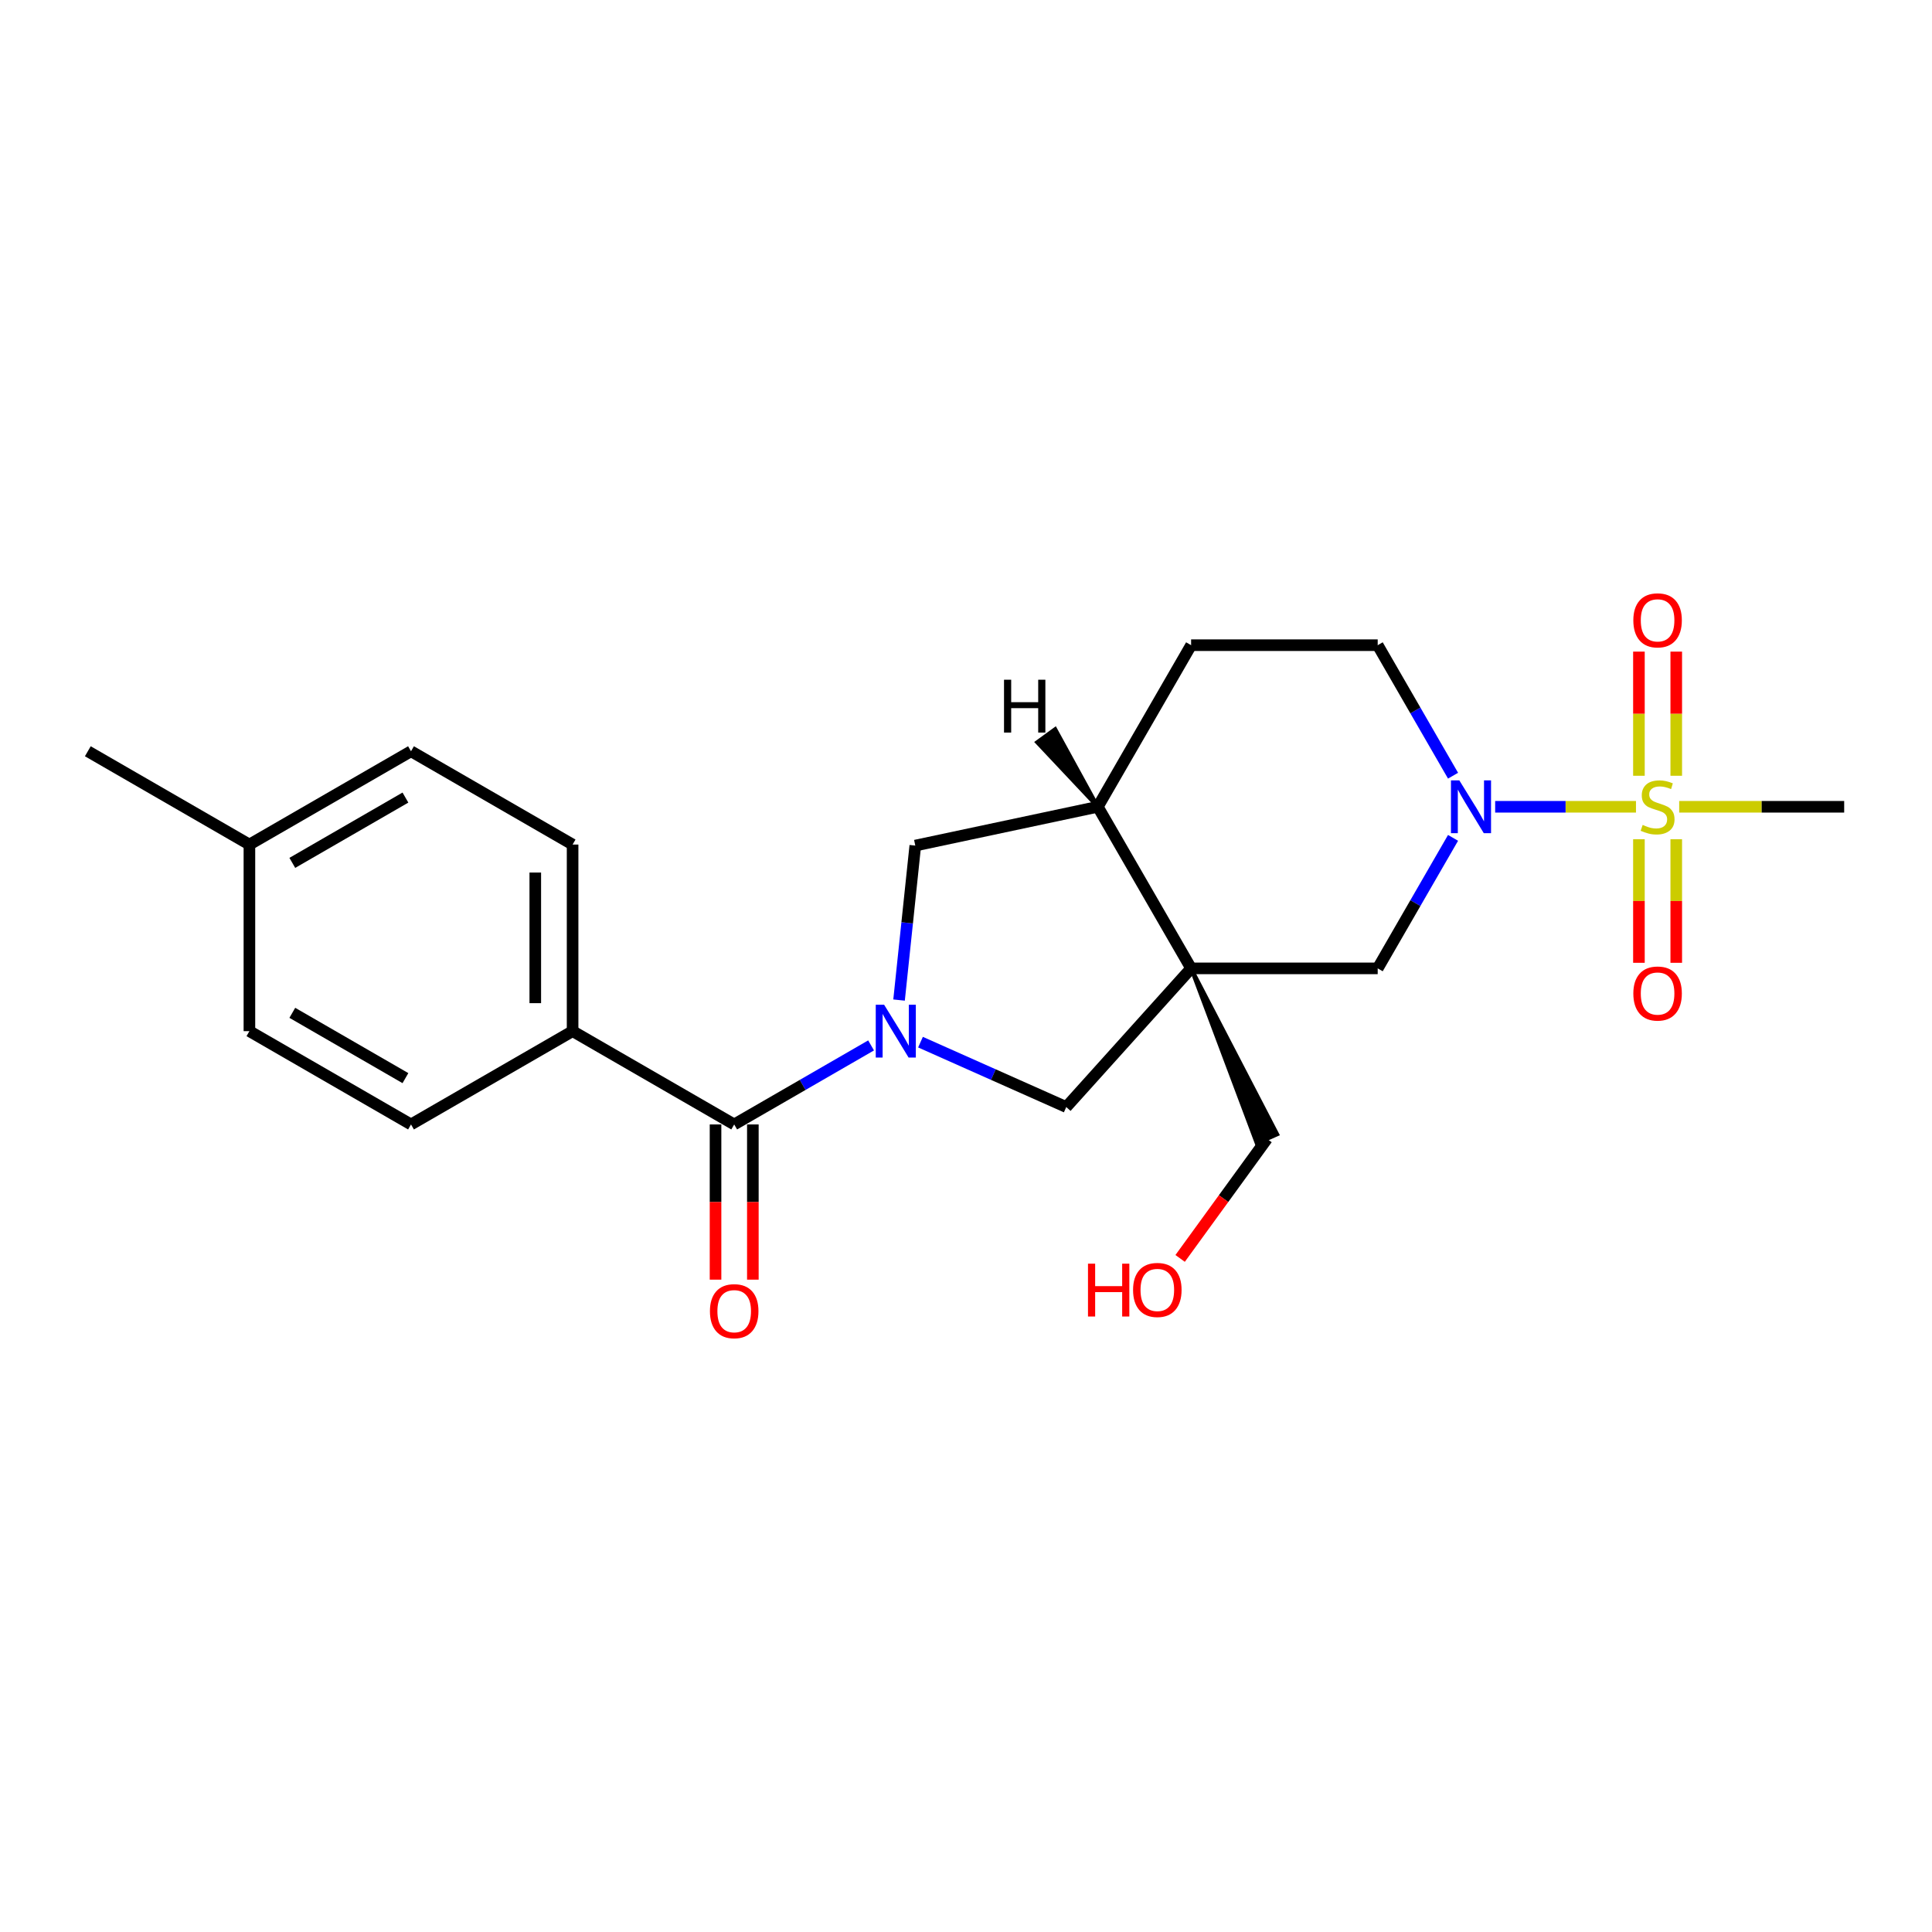 <?xml version='1.0' encoding='iso-8859-1'?>
<svg version='1.1' baseProfile='full'
              xmlns='http://www.w3.org/2000/svg'
                      xmlns:rdkit='http://www.rdkit.org/xml'
                      xmlns:xlink='http://www.w3.org/1999/xlink'
                  xml:space='preserve'
width='1000px' height='1000px' viewBox='0 0 1000 1000'>
<!-- END OF HEADER -->
<rect style='opacity:1.0;fill:#FFFFFF;stroke:none' width='1000' height='1000' x='0' y='0'> </rect>
<path class='bond-2' d='M 846.781,417.589 L 810.337,417.589' style='fill:none;fill-rule:evenodd;stroke:#CCCC00;stroke-width:6px;stroke-linecap:butt;stroke-linejoin:miter;stroke-opacity:1' />
<path class='bond-2' d='M 810.337,417.589 L 773.893,417.589' style='fill:none;fill-rule:evenodd;stroke:#0000FF;stroke-width:6px;stroke-linecap:butt;stroke-linejoin:miter;stroke-opacity:1' />
<path class='bond-8' d='M 867.623,401.538 L 867.623,369.408' style='fill:none;fill-rule:evenodd;stroke:#CCCC00;stroke-width:6px;stroke-linecap:butt;stroke-linejoin:miter;stroke-opacity:1' />
<path class='bond-8' d='M 867.623,369.408 L 867.623,337.277' style='fill:none;fill-rule:evenodd;stroke:#FF0000;stroke-width:6px;stroke-linecap:butt;stroke-linejoin:miter;stroke-opacity:1' />
<path class='bond-8' d='M 848.307,401.538 L 848.307,369.408' style='fill:none;fill-rule:evenodd;stroke:#CCCC00;stroke-width:6px;stroke-linecap:butt;stroke-linejoin:miter;stroke-opacity:1' />
<path class='bond-8' d='M 848.307,369.408 L 848.307,337.277' style='fill:none;fill-rule:evenodd;stroke:#FF0000;stroke-width:6px;stroke-linecap:butt;stroke-linejoin:miter;stroke-opacity:1' />
<path class='bond-9' d='M 848.307,434.375 L 848.307,466.36' style='fill:none;fill-rule:evenodd;stroke:#CCCC00;stroke-width:6px;stroke-linecap:butt;stroke-linejoin:miter;stroke-opacity:1' />
<path class='bond-9' d='M 848.307,466.36 L 848.307,498.344' style='fill:none;fill-rule:evenodd;stroke:#FF0000;stroke-width:6px;stroke-linecap:butt;stroke-linejoin:miter;stroke-opacity:1' />
<path class='bond-9' d='M 867.623,434.375 L 867.623,466.36' style='fill:none;fill-rule:evenodd;stroke:#CCCC00;stroke-width:6px;stroke-linecap:butt;stroke-linejoin:miter;stroke-opacity:1' />
<path class='bond-9' d='M 867.623,466.36 L 867.623,498.344' style='fill:none;fill-rule:evenodd;stroke:#FF0000;stroke-width:6px;stroke-linecap:butt;stroke-linejoin:miter;stroke-opacity:1' />
<path class='bond-17' d='M 869.149,417.589 L 911.847,417.589' style='fill:none;fill-rule:evenodd;stroke:#CCCC00;stroke-width:6px;stroke-linecap:butt;stroke-linejoin:miter;stroke-opacity:1' />
<path class='bond-17' d='M 911.847,417.589 L 954.545,417.589' style='fill:none;fill-rule:evenodd;stroke:#000000;stroke-width:6px;stroke-linecap:butt;stroke-linejoin:miter;stroke-opacity:1' />
<path class='bond-0' d='M 476.447,539.414 L 514.168,556.209' style='fill:none;fill-rule:evenodd;stroke:#0000FF;stroke-width:6px;stroke-linecap:butt;stroke-linejoin:miter;stroke-opacity:1' />
<path class='bond-0' d='M 514.168,556.209 L 551.89,573.003' style='fill:none;fill-rule:evenodd;stroke:#000000;stroke-width:6px;stroke-linecap:butt;stroke-linejoin:miter;stroke-opacity:1' />
<path class='bond-3' d='M 450.872,541.103 L 415.445,561.557' style='fill:none;fill-rule:evenodd;stroke:#0000FF;stroke-width:6px;stroke-linecap:butt;stroke-linejoin:miter;stroke-opacity:1' />
<path class='bond-3' d='M 415.445,561.557 L 380.018,582.011' style='fill:none;fill-rule:evenodd;stroke:#000000;stroke-width:6px;stroke-linecap:butt;stroke-linejoin:miter;stroke-opacity:1' />
<path class='bond-24' d='M 465.35,517.63 L 469.553,477.65' style='fill:none;fill-rule:evenodd;stroke:#0000FF;stroke-width:6px;stroke-linecap:butt;stroke-linejoin:miter;stroke-opacity:1' />
<path class='bond-24' d='M 469.553,477.65 L 473.755,437.669' style='fill:none;fill-rule:evenodd;stroke:#000000;stroke-width:6px;stroke-linecap:butt;stroke-linejoin:miter;stroke-opacity:1' />
<path class='bond-1' d='M 616.515,501.23 L 713.095,501.23' style='fill:none;fill-rule:evenodd;stroke:#000000;stroke-width:6px;stroke-linecap:butt;stroke-linejoin:miter;stroke-opacity:1' />
<path class='bond-4' d='M 616.515,501.23 L 551.89,573.003' style='fill:none;fill-rule:evenodd;stroke:#000000;stroke-width:6px;stroke-linecap:butt;stroke-linejoin:miter;stroke-opacity:1' />
<path class='bond-16' d='M 616.515,501.23 L 650.503,591.818 L 661.091,587.104 Z' style='fill:#000000;fill-rule:evenodd;fill-opacity:1;stroke:#000000;stroke-width:2px;stroke-linecap:butt;stroke-linejoin:miter;stroke-opacity:1;' />
<path class='bond-23' d='M 616.515,501.23 L 568.224,417.589' style='fill:none;fill-rule:evenodd;stroke:#000000;stroke-width:6px;stroke-linecap:butt;stroke-linejoin:miter;stroke-opacity:1' />
<path class='bond-5' d='M 752.095,433.68 L 732.595,467.455' style='fill:none;fill-rule:evenodd;stroke:#0000FF;stroke-width:6px;stroke-linecap:butt;stroke-linejoin:miter;stroke-opacity:1' />
<path class='bond-5' d='M 732.595,467.455 L 713.095,501.23' style='fill:none;fill-rule:evenodd;stroke:#000000;stroke-width:6px;stroke-linecap:butt;stroke-linejoin:miter;stroke-opacity:1' />
<path class='bond-11' d='M 752.095,401.499 L 732.595,367.724' style='fill:none;fill-rule:evenodd;stroke:#0000FF;stroke-width:6px;stroke-linecap:butt;stroke-linejoin:miter;stroke-opacity:1' />
<path class='bond-11' d='M 732.595,367.724 L 713.095,333.948' style='fill:none;fill-rule:evenodd;stroke:#000000;stroke-width:6px;stroke-linecap:butt;stroke-linejoin:miter;stroke-opacity:1' />
<path class='bond-10' d='M 380.018,582.011 L 296.377,533.721' style='fill:none;fill-rule:evenodd;stroke:#000000;stroke-width:6px;stroke-linecap:butt;stroke-linejoin:miter;stroke-opacity:1' />
<path class='bond-12' d='M 370.36,582.011 L 370.36,622.178' style='fill:none;fill-rule:evenodd;stroke:#000000;stroke-width:6px;stroke-linecap:butt;stroke-linejoin:miter;stroke-opacity:1' />
<path class='bond-12' d='M 370.36,622.178 L 370.36,662.346' style='fill:none;fill-rule:evenodd;stroke:#FF0000;stroke-width:6px;stroke-linecap:butt;stroke-linejoin:miter;stroke-opacity:1' />
<path class='bond-12' d='M 389.676,582.011 L 389.676,622.178' style='fill:none;fill-rule:evenodd;stroke:#000000;stroke-width:6px;stroke-linecap:butt;stroke-linejoin:miter;stroke-opacity:1' />
<path class='bond-12' d='M 389.676,622.178 L 389.676,662.346' style='fill:none;fill-rule:evenodd;stroke:#FF0000;stroke-width:6px;stroke-linecap:butt;stroke-linejoin:miter;stroke-opacity:1' />
<path class='bond-6' d='M 568.224,417.589 L 616.515,333.948' style='fill:none;fill-rule:evenodd;stroke:#000000;stroke-width:6px;stroke-linecap:butt;stroke-linejoin:miter;stroke-opacity:1' />
<path class='bond-7' d='M 568.224,417.589 L 473.755,437.669' style='fill:none;fill-rule:evenodd;stroke:#000000;stroke-width:6px;stroke-linecap:butt;stroke-linejoin:miter;stroke-opacity:1' />
<path class='bond-26' d='M 568.224,417.589 L 546.172,377.379 L 536.796,384.191 Z' style='fill:#000000;fill-rule:evenodd;fill-opacity:1;stroke:#000000;stroke-width:2px;stroke-linecap:butt;stroke-linejoin:miter;stroke-opacity:1;' />
<path class='bond-14' d='M 296.377,533.721 L 296.377,437.14' style='fill:none;fill-rule:evenodd;stroke:#000000;stroke-width:6px;stroke-linecap:butt;stroke-linejoin:miter;stroke-opacity:1' />
<path class='bond-14' d='M 277.061,519.234 L 277.061,451.627' style='fill:none;fill-rule:evenodd;stroke:#000000;stroke-width:6px;stroke-linecap:butt;stroke-linejoin:miter;stroke-opacity:1' />
<path class='bond-15' d='M 296.377,533.721 L 212.736,582.011' style='fill:none;fill-rule:evenodd;stroke:#000000;stroke-width:6px;stroke-linecap:butt;stroke-linejoin:miter;stroke-opacity:1' />
<path class='bond-13' d='M 713.095,333.948 L 616.515,333.948' style='fill:none;fill-rule:evenodd;stroke:#000000;stroke-width:6px;stroke-linecap:butt;stroke-linejoin:miter;stroke-opacity:1' />
<path class='bond-19' d='M 296.377,437.14 L 212.736,388.85' style='fill:none;fill-rule:evenodd;stroke:#000000;stroke-width:6px;stroke-linecap:butt;stroke-linejoin:miter;stroke-opacity:1' />
<path class='bond-18' d='M 212.736,582.011 L 129.095,533.721' style='fill:none;fill-rule:evenodd;stroke:#000000;stroke-width:6px;stroke-linecap:butt;stroke-linejoin:miter;stroke-opacity:1' />
<path class='bond-18' d='M 209.848,558.039 L 151.3,524.236' style='fill:none;fill-rule:evenodd;stroke:#000000;stroke-width:6px;stroke-linecap:butt;stroke-linejoin:miter;stroke-opacity:1' />
<path class='bond-21' d='M 655.797,589.461 L 633.314,620.406' style='fill:none;fill-rule:evenodd;stroke:#000000;stroke-width:6px;stroke-linecap:butt;stroke-linejoin:miter;stroke-opacity:1' />
<path class='bond-21' d='M 633.314,620.406 L 610.831,651.351' style='fill:none;fill-rule:evenodd;stroke:#FF0000;stroke-width:6px;stroke-linecap:butt;stroke-linejoin:miter;stroke-opacity:1' />
<path class='bond-20' d='M 129.095,533.721 L 129.095,437.14' style='fill:none;fill-rule:evenodd;stroke:#000000;stroke-width:6px;stroke-linecap:butt;stroke-linejoin:miter;stroke-opacity:1' />
<path class='bond-25' d='M 212.736,388.85 L 129.095,437.14' style='fill:none;fill-rule:evenodd;stroke:#000000;stroke-width:6px;stroke-linecap:butt;stroke-linejoin:miter;stroke-opacity:1' />
<path class='bond-25' d='M 209.848,412.822 L 151.3,446.625' style='fill:none;fill-rule:evenodd;stroke:#000000;stroke-width:6px;stroke-linecap:butt;stroke-linejoin:miter;stroke-opacity:1' />
<path class='bond-22' d='M 129.095,437.14 L 45.455,388.85' style='fill:none;fill-rule:evenodd;stroke:#000000;stroke-width:6px;stroke-linecap:butt;stroke-linejoin:miter;stroke-opacity:1' />
<path  class='atom-0' d='M 850.239 426.977
Q 850.548 427.093, 851.823 427.634
Q 853.098 428.174, 854.488 428.522
Q 855.918 428.831, 857.308 428.831
Q 859.897 428.831, 861.403 427.595
Q 862.91 426.32, 862.91 424.118
Q 862.91 422.611, 862.137 421.684
Q 861.403 420.757, 860.244 420.255
Q 859.086 419.753, 857.154 419.173
Q 854.72 418.439, 853.252 417.744
Q 851.823 417.048, 850.78 415.58
Q 849.775 414.112, 849.775 411.64
Q 849.775 408.202, 852.093 406.077
Q 854.45 403.952, 859.086 403.952
Q 862.253 403.952, 865.846 405.459
L 864.958 408.433
Q 861.674 407.081, 859.201 407.081
Q 856.536 407.081, 855.068 408.202
Q 853.6 409.283, 853.638 411.176
Q 853.638 412.644, 854.372 413.533
Q 855.145 414.421, 856.227 414.924
Q 857.347 415.426, 859.201 416.005
Q 861.674 416.778, 863.142 417.551
Q 864.61 418.323, 865.653 419.907
Q 866.735 421.452, 866.735 424.118
Q 866.735 427.904, 864.185 429.952
Q 861.674 431.96, 857.463 431.96
Q 855.029 431.96, 853.175 431.42
Q 851.359 430.917, 849.196 430.029
L 850.239 426.977
' fill='#CCCC00'/>
<path  class='atom-1' d='M 457.613 520.045
L 466.576 534.532
Q 467.465 535.961, 468.894 538.55
Q 470.323 541.138, 470.401 541.292
L 470.401 520.045
L 474.032 520.045
L 474.032 547.396
L 470.285 547.396
L 460.665 531.557
Q 459.545 529.703, 458.347 527.578
Q 457.188 525.453, 456.841 524.797
L 456.841 547.396
L 453.287 547.396
L 453.287 520.045
L 457.613 520.045
' fill='#0000FF'/>
<path  class='atom-3' d='M 755.339 403.914
L 764.302 418.401
Q 765.19 419.83, 766.62 422.418
Q 768.049 425.007, 768.126 425.161
L 768.126 403.914
L 771.758 403.914
L 771.758 431.265
L 768.01 431.265
L 758.391 415.426
Q 757.271 413.572, 756.073 411.447
Q 754.914 409.322, 754.566 408.665
L 754.566 431.265
L 751.012 431.265
L 751.012 403.914
L 755.339 403.914
' fill='#0000FF'/>
<path  class='atom-9' d='M 845.41 321.086
Q 845.41 314.519, 848.655 310.849
Q 851.9 307.179, 857.965 307.179
Q 864.03 307.179, 867.276 310.849
Q 870.521 314.519, 870.521 321.086
Q 870.521 327.731, 867.237 331.517
Q 863.953 335.264, 857.965 335.264
Q 851.939 335.264, 848.655 331.517
Q 845.41 327.77, 845.41 321.086
M 857.965 332.174
Q 862.137 332.174, 864.378 329.392
Q 866.657 326.572, 866.657 321.086
Q 866.657 315.716, 864.378 313.012
Q 862.137 310.269, 857.965 310.269
Q 853.793 310.269, 851.514 312.974
Q 849.273 315.678, 849.273 321.086
Q 849.273 326.611, 851.514 329.392
Q 853.793 332.174, 857.965 332.174
' fill='#FF0000'/>
<path  class='atom-10' d='M 845.41 514.247
Q 845.41 507.679, 848.655 504.009
Q 851.9 500.339, 857.965 500.339
Q 864.03 500.339, 867.276 504.009
Q 870.521 507.679, 870.521 514.247
Q 870.521 520.892, 867.237 524.677
Q 863.953 528.425, 857.965 528.425
Q 851.939 528.425, 848.655 524.677
Q 845.41 520.93, 845.41 514.247
M 857.965 525.334
Q 862.137 525.334, 864.378 522.553
Q 866.657 519.733, 866.657 514.247
Q 866.657 508.877, 864.378 506.173
Q 862.137 503.43, 857.965 503.43
Q 853.793 503.43, 851.514 506.134
Q 849.273 508.838, 849.273 514.247
Q 849.273 519.771, 851.514 522.553
Q 853.793 525.334, 857.965 525.334
' fill='#FF0000'/>
<path  class='atom-13' d='M 367.463 678.668
Q 367.463 672.101, 370.708 668.431
Q 373.953 664.761, 380.018 664.761
Q 386.084 664.761, 389.329 668.431
Q 392.574 672.101, 392.574 678.668
Q 392.574 685.313, 389.29 689.099
Q 386.006 692.846, 380.018 692.846
Q 373.992 692.846, 370.708 689.099
Q 367.463 685.352, 367.463 678.668
M 380.018 689.756
Q 384.191 689.756, 386.431 686.974
Q 388.711 684.154, 388.711 678.668
Q 388.711 673.298, 386.431 670.594
Q 384.191 667.851, 380.018 667.851
Q 375.846 667.851, 373.567 670.556
Q 371.326 673.26, 371.326 678.668
Q 371.326 684.193, 373.567 686.974
Q 375.846 689.756, 380.018 689.756
' fill='#FF0000'/>
<path  class='atom-22' d='M 563.14 654.075
L 566.848 654.075
L 566.848 665.703
L 580.833 665.703
L 580.833 654.075
L 584.542 654.075
L 584.542 681.426
L 580.833 681.426
L 580.833 668.793
L 566.848 668.793
L 566.848 681.426
L 563.14 681.426
L 563.14 654.075
' fill='#FF0000'/>
<path  class='atom-22' d='M 586.473 667.673
Q 586.473 661.106, 589.719 657.435
Q 592.964 653.765, 599.029 653.765
Q 605.094 653.765, 608.339 657.435
Q 611.584 661.106, 611.584 667.673
Q 611.584 674.318, 608.301 678.104
Q 605.017 681.851, 599.029 681.851
Q 593.002 681.851, 589.719 678.104
Q 586.473 674.356, 586.473 667.673
M 599.029 678.76
Q 603.201 678.76, 605.442 675.979
Q 607.721 673.159, 607.721 667.673
Q 607.721 662.303, 605.442 659.599
Q 603.201 656.856, 599.029 656.856
Q 594.857 656.856, 592.577 659.56
Q 590.337 662.265, 590.337 667.673
Q 590.337 673.197, 592.577 675.979
Q 594.857 678.76, 599.029 678.76
' fill='#FF0000'/>
<path  class='atom-24' d='M 519.678 351.823
L 523.386 351.823
L 523.386 363.452
L 537.371 363.452
L 537.371 351.823
L 541.08 351.823
L 541.08 379.175
L 537.371 379.175
L 537.371 366.542
L 523.386 366.542
L 523.386 379.175
L 519.678 379.175
L 519.678 351.823
' fill='#000000'/>
</svg>
